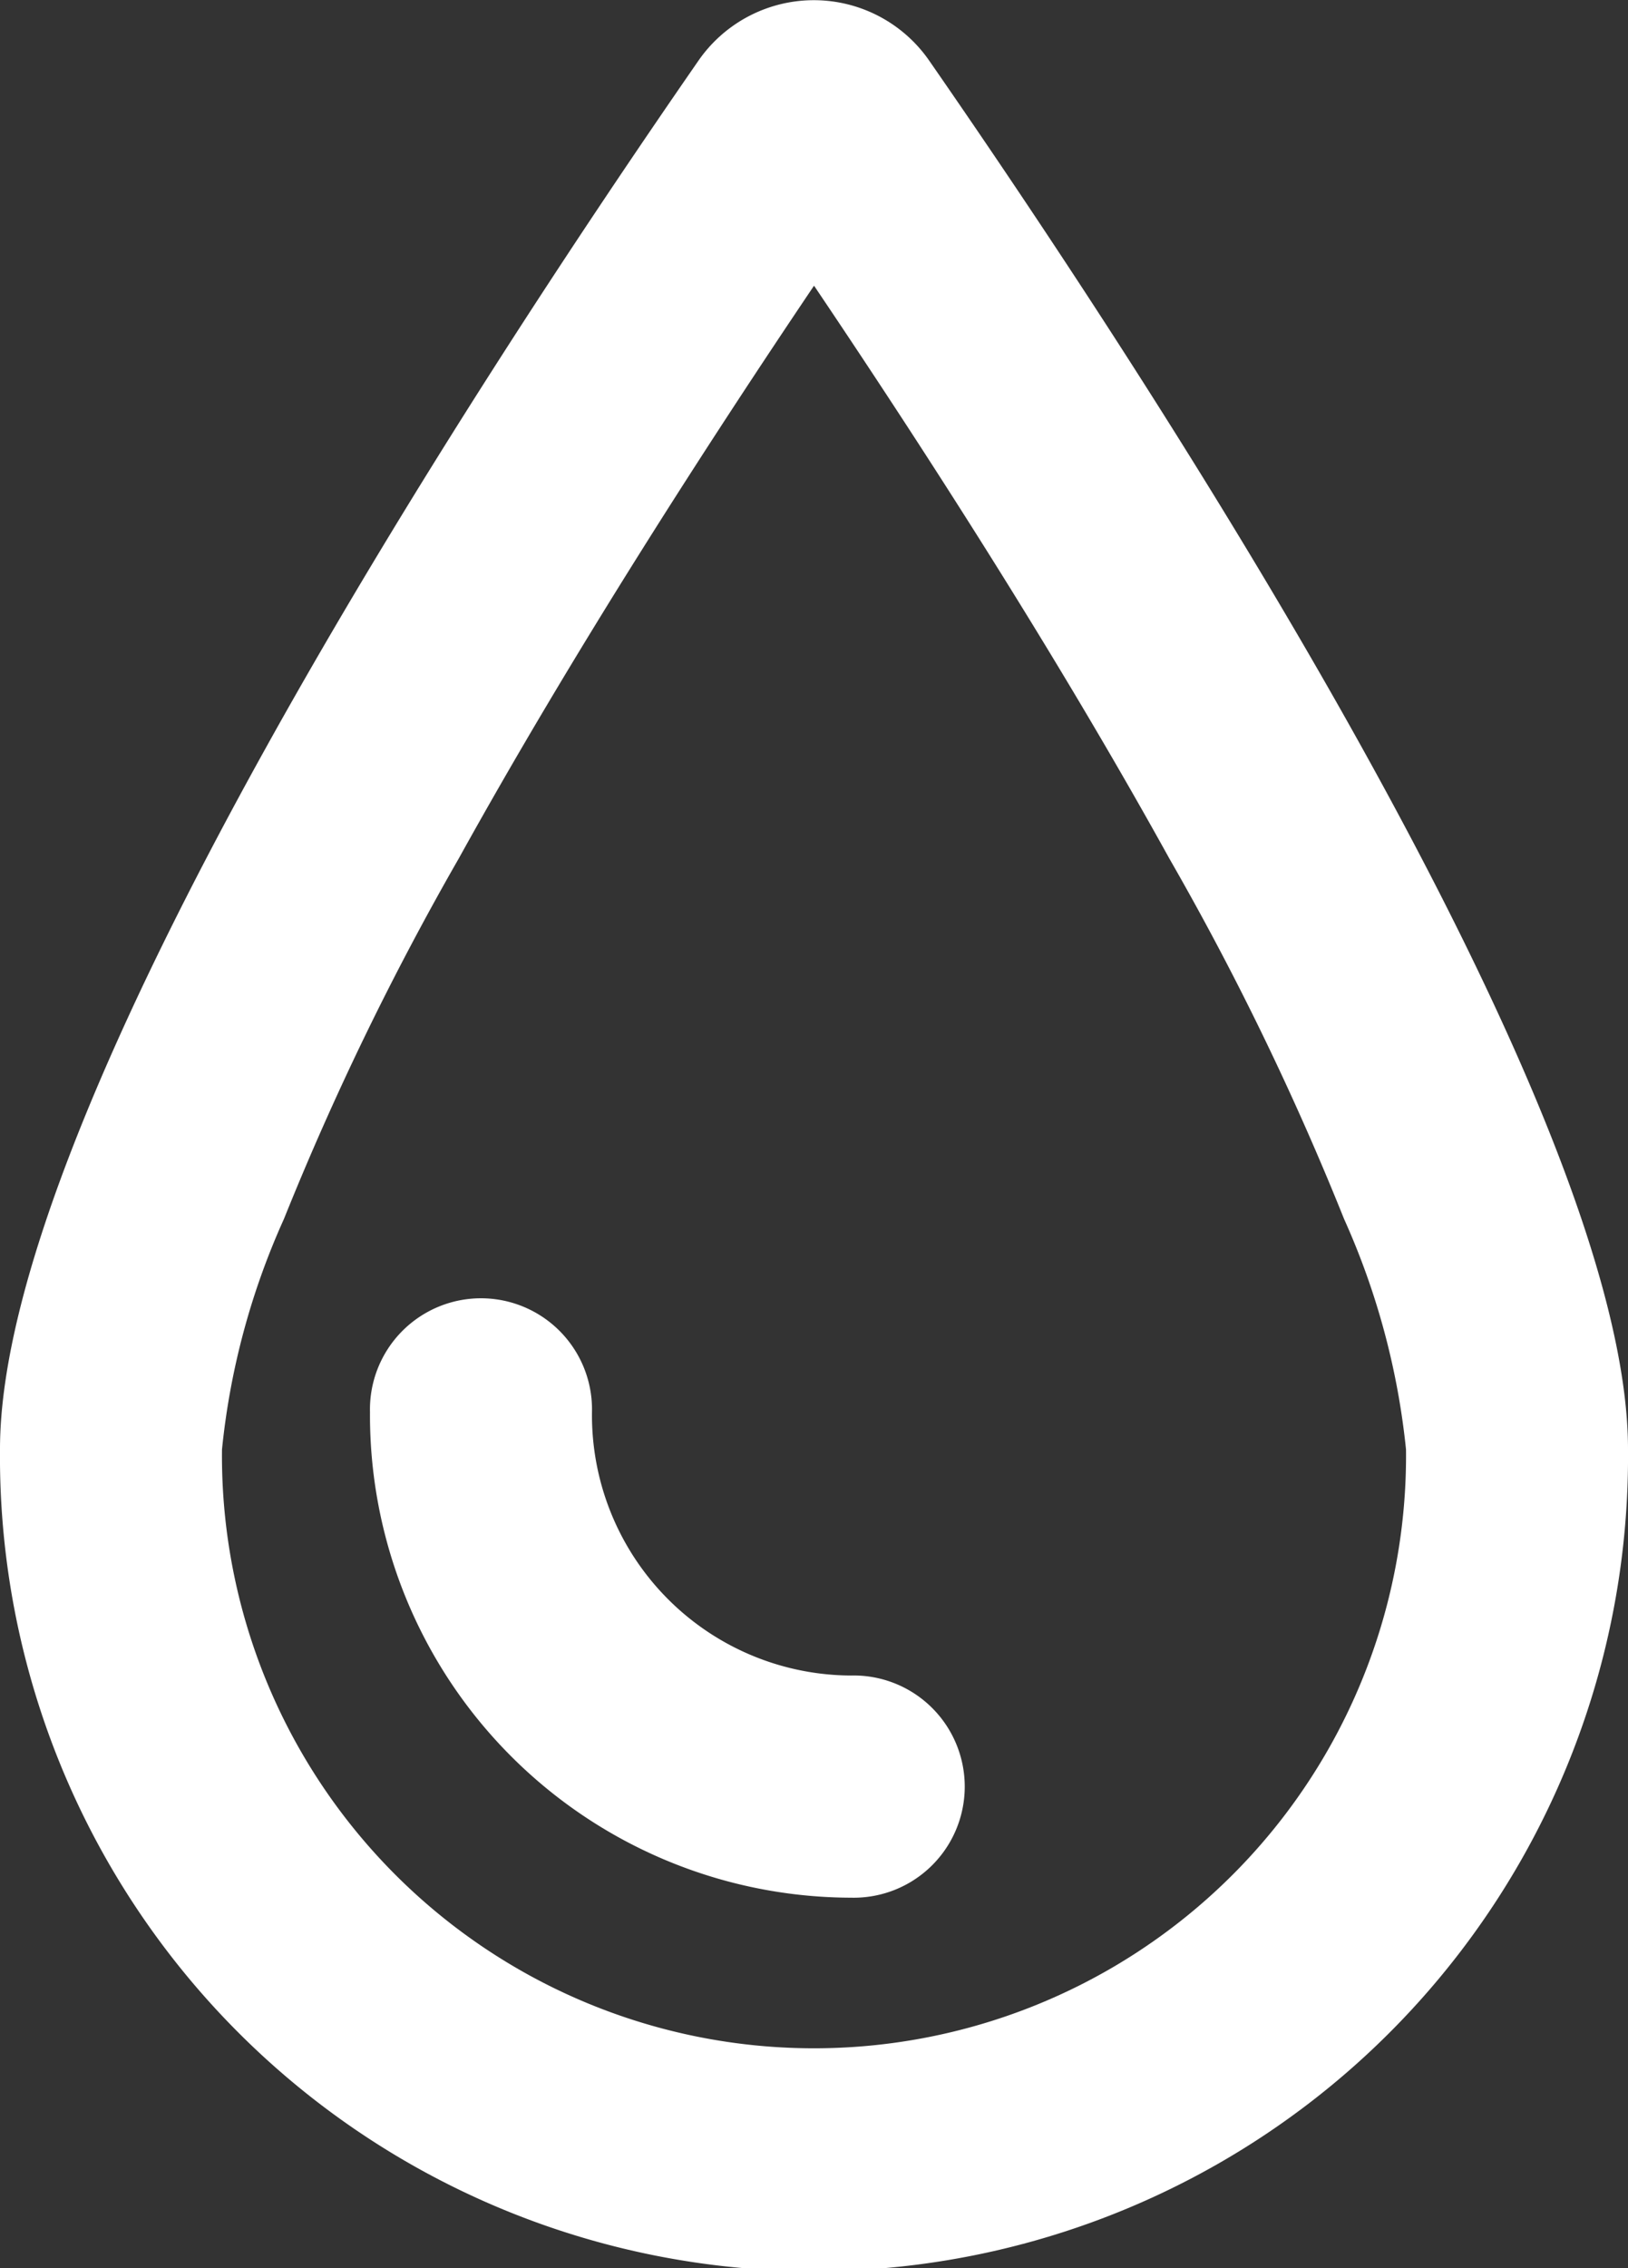 <svg xmlns="http://www.w3.org/2000/svg" width="24.575" height="34.209" viewBox="0 0 24.575 34.209">
  <rect x="0" y="0" width="24.575" height="34.209" fill="#333333" stroke="none"/>
  <path id="droplet-regular" d="M28.846,31.286a1.676,1.676,0,1,1,0,3.351,7.278,7.278,0,0,1-7.261-7.324,1.676,1.676,0,1,1,3.351,0A3.926,3.926,0,0,0,28.846,31.286Zm11.729-3.414a12.288,12.288,0,1,1-24.575,0c0-5.111,7.142-16.035,10.535-20.931a2.119,2.119,0,0,1,3.5,0C33.433,11.838,40.575,22.762,40.575,27.872ZM36.289,24.4a43.1,43.1,0,0,0-2.639-5.439c-1.738-3.142-3.77-6.276-5.362-8.638-1.592,2.362-3.623,5.5-5.362,8.638a43.688,43.688,0,0,0-2.64,5.439,11.149,11.149,0,0,0-.935,3.477,8.937,8.937,0,1,0,17.873,0A11.241,11.241,0,0,0,36.289,24.4Z" transform="translate(-16 -6.014)" fill="#fff"></path>
</svg>
